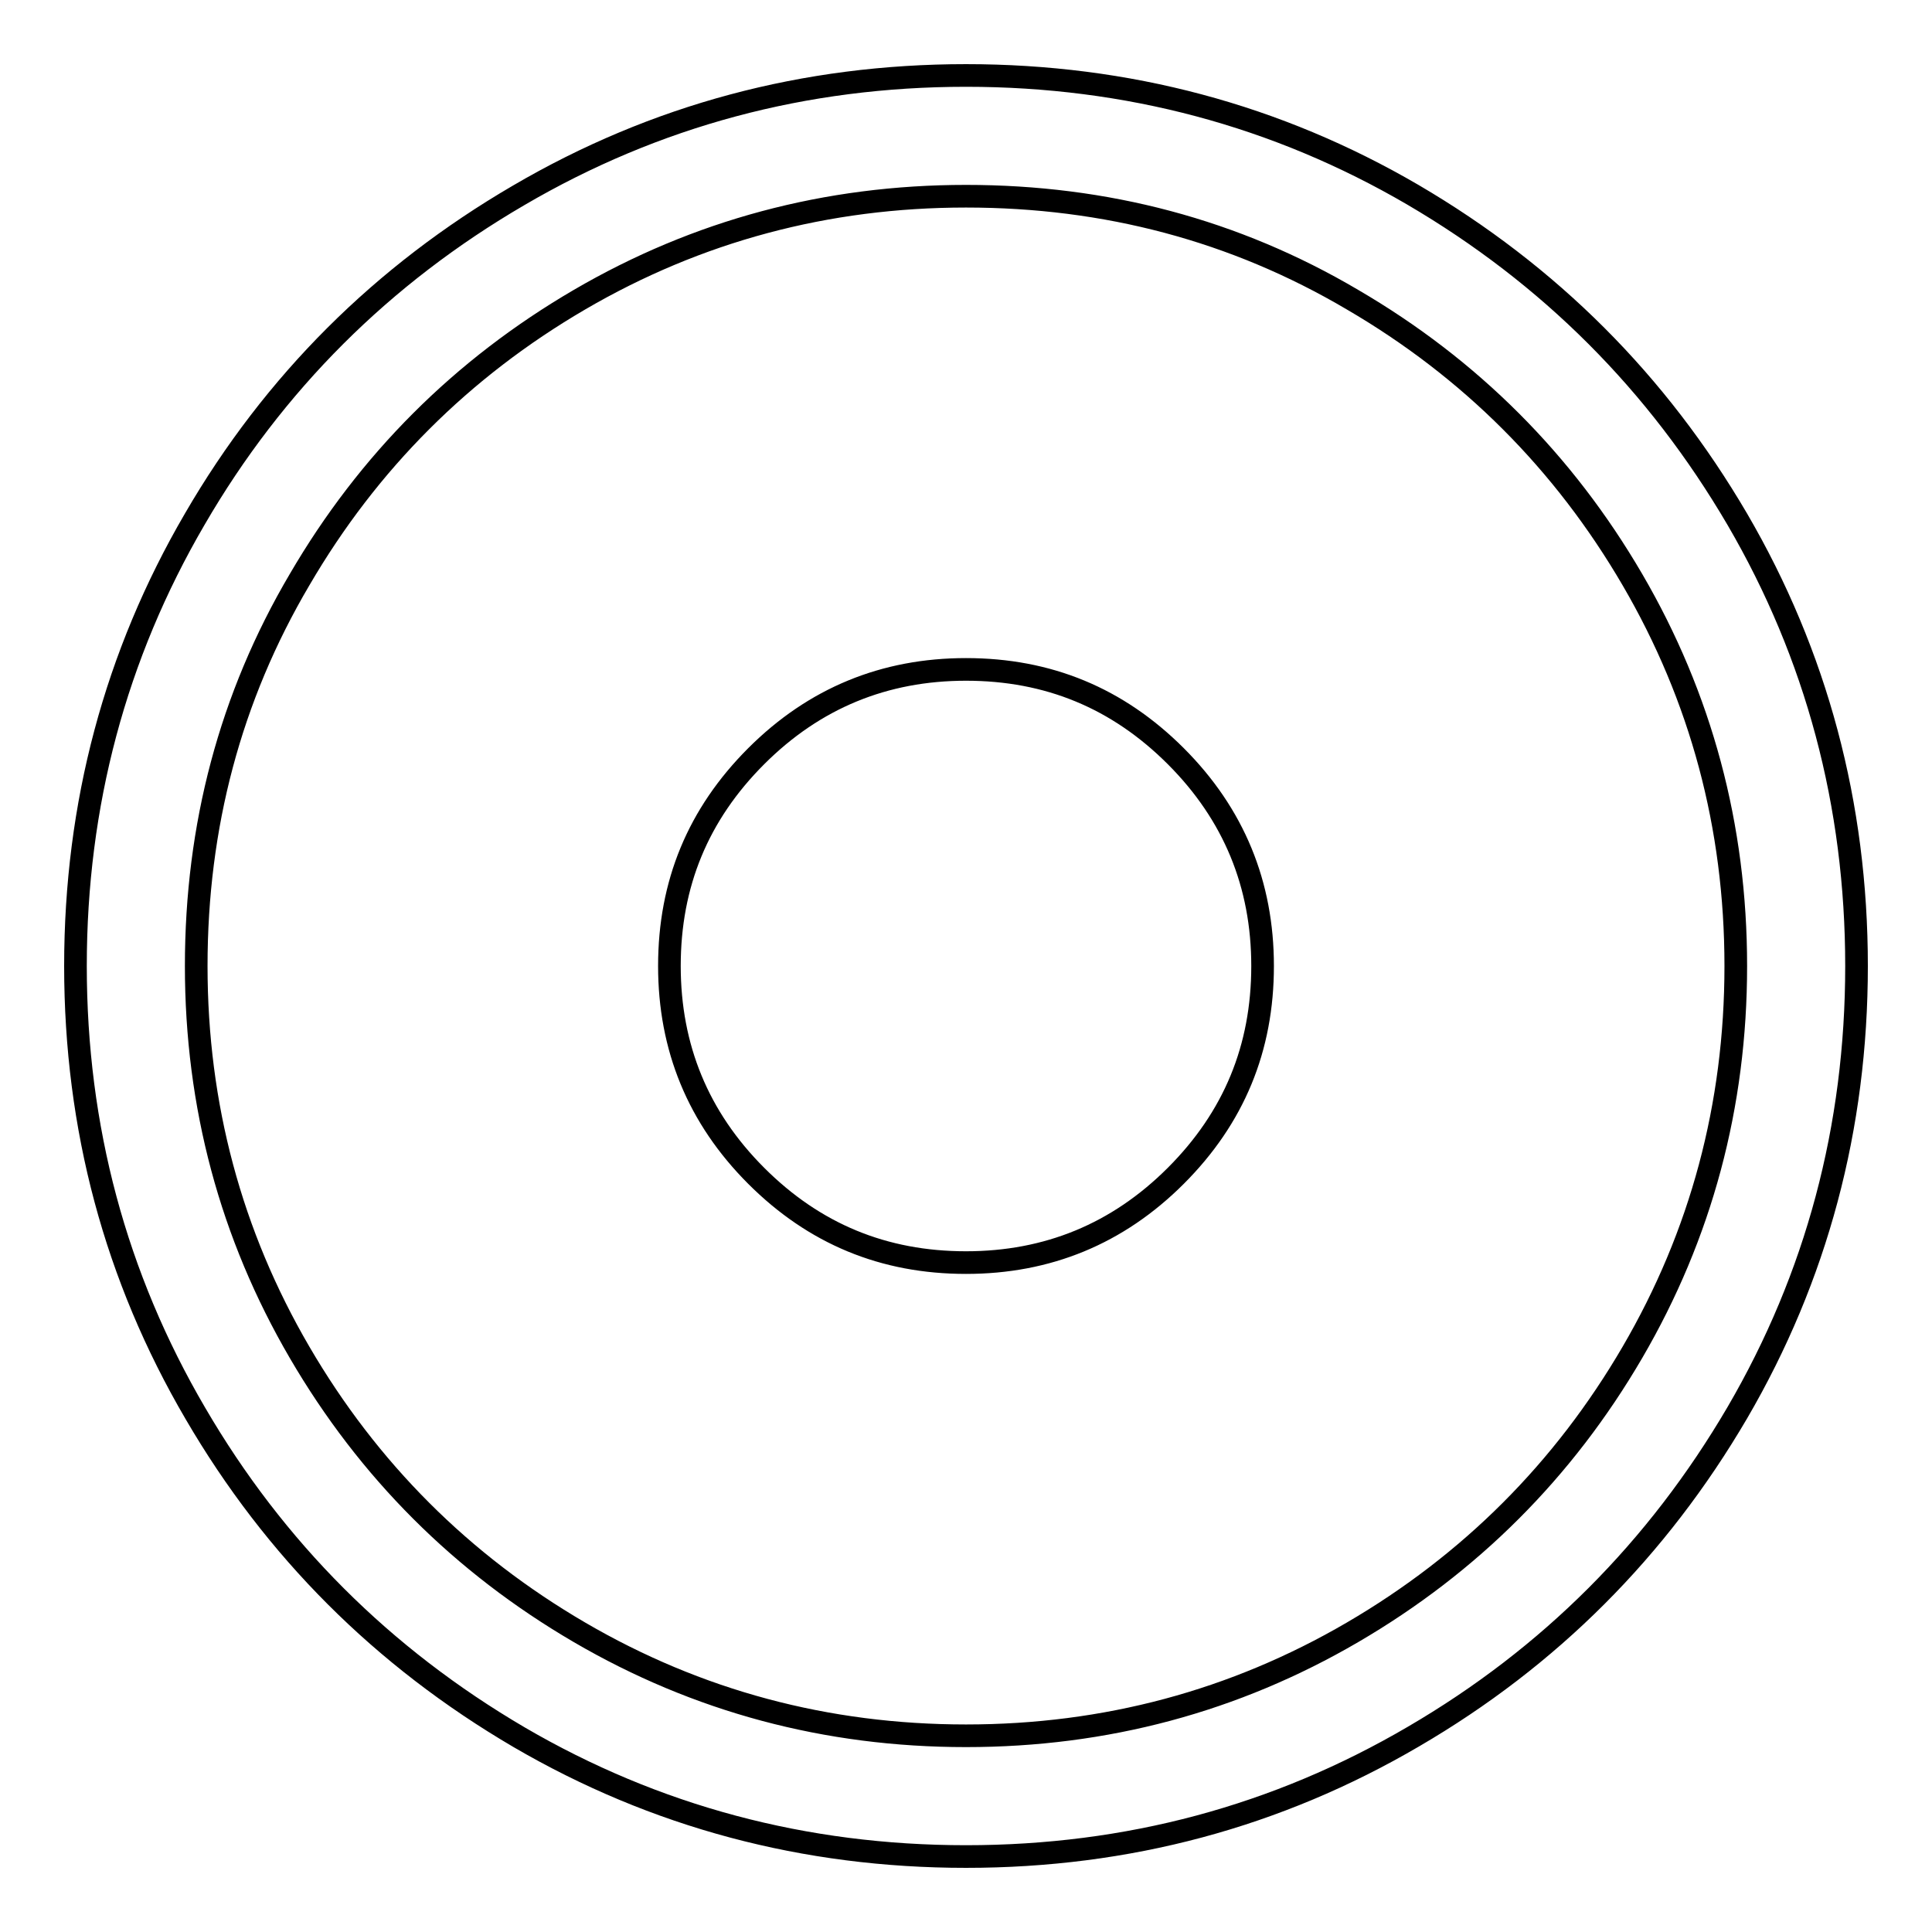 <?xml version="1.0" encoding="utf-8"?>
<!-- Svg Vector Icons : http://www.onlinewebfonts.com/icon -->
<!DOCTYPE svg PUBLIC "-//W3C//DTD SVG 1.1//EN" "http://www.w3.org/Graphics/SVG/1.1/DTD/svg11.dtd">
<svg version="1.1" xmlns="http://www.w3.org/2000/svg" xmlns:xlink="http://www.w3.org/1999/xlink" x="0px" y="0px" viewBox="0 0 256 256" enable-background="new 0 0 256 256" xml:space="preserve">
<g> <path stroke-width="3" fill-opacity="0" stroke="#000000"  d="M230.2,68.8C240.7,86.8,246,106.6,246,128c0,21.4-5.3,41.2-15.8,59.2c-10.6,18.1-24.9,32.4-42.9,42.9 C169.2,240.7,149.4,246,128,246c-21.4,0-41.2-5.3-59.2-15.8c-18.1-10.6-32.4-24.9-42.9-42.9C15.3,169.2,10,149.4,10,128 c0-21.4,5.3-41.2,15.8-59.2c10.5-18.1,24.9-32.4,42.9-42.9C86.8,15.3,106.6,10,128,10c21.4,0,41.2,5.3,59.2,15.8 C205.3,36.4,219.6,50.7,230.2,68.8L230.2,68.8L230.2,68.8z M179.2,39.7C163.6,30.5,146.5,26,128,26c-18.5,0-35.6,4.6-51.2,13.7 c-15.6,9.1-28,21.5-37.1,37.1C30.5,92.4,26,109.5,26,128c0,18.5,4.6,35.6,13.7,51.2c9.1,15.6,21.5,28,37.1,37.1 c15.6,9.1,32.7,13.7,51.2,13.7c18.5,0,35.6-4.6,51.2-13.7c15.6-9.1,28-21.5,37.1-37.1c9.1-15.6,13.7-32.7,13.7-51.2 c0-18.5-4.6-35.6-13.7-51.2C207.2,61.2,194.8,48.8,179.2,39.7L179.2,39.7z M155.8,100.2c7.7,7.7,11.5,17,11.5,27.8 c0,10.9-3.8,20.1-11.5,27.8c-7.7,7.7-17,11.5-27.8,11.5c-10.9,0-20.1-3.8-27.8-11.5s-11.5-17-11.5-27.8c0-10.9,3.8-20.1,11.5-27.8 c7.7-7.7,17-11.5,27.8-11.5C138.9,88.7,148.1,92.5,155.8,100.2z"/></g>
</svg>